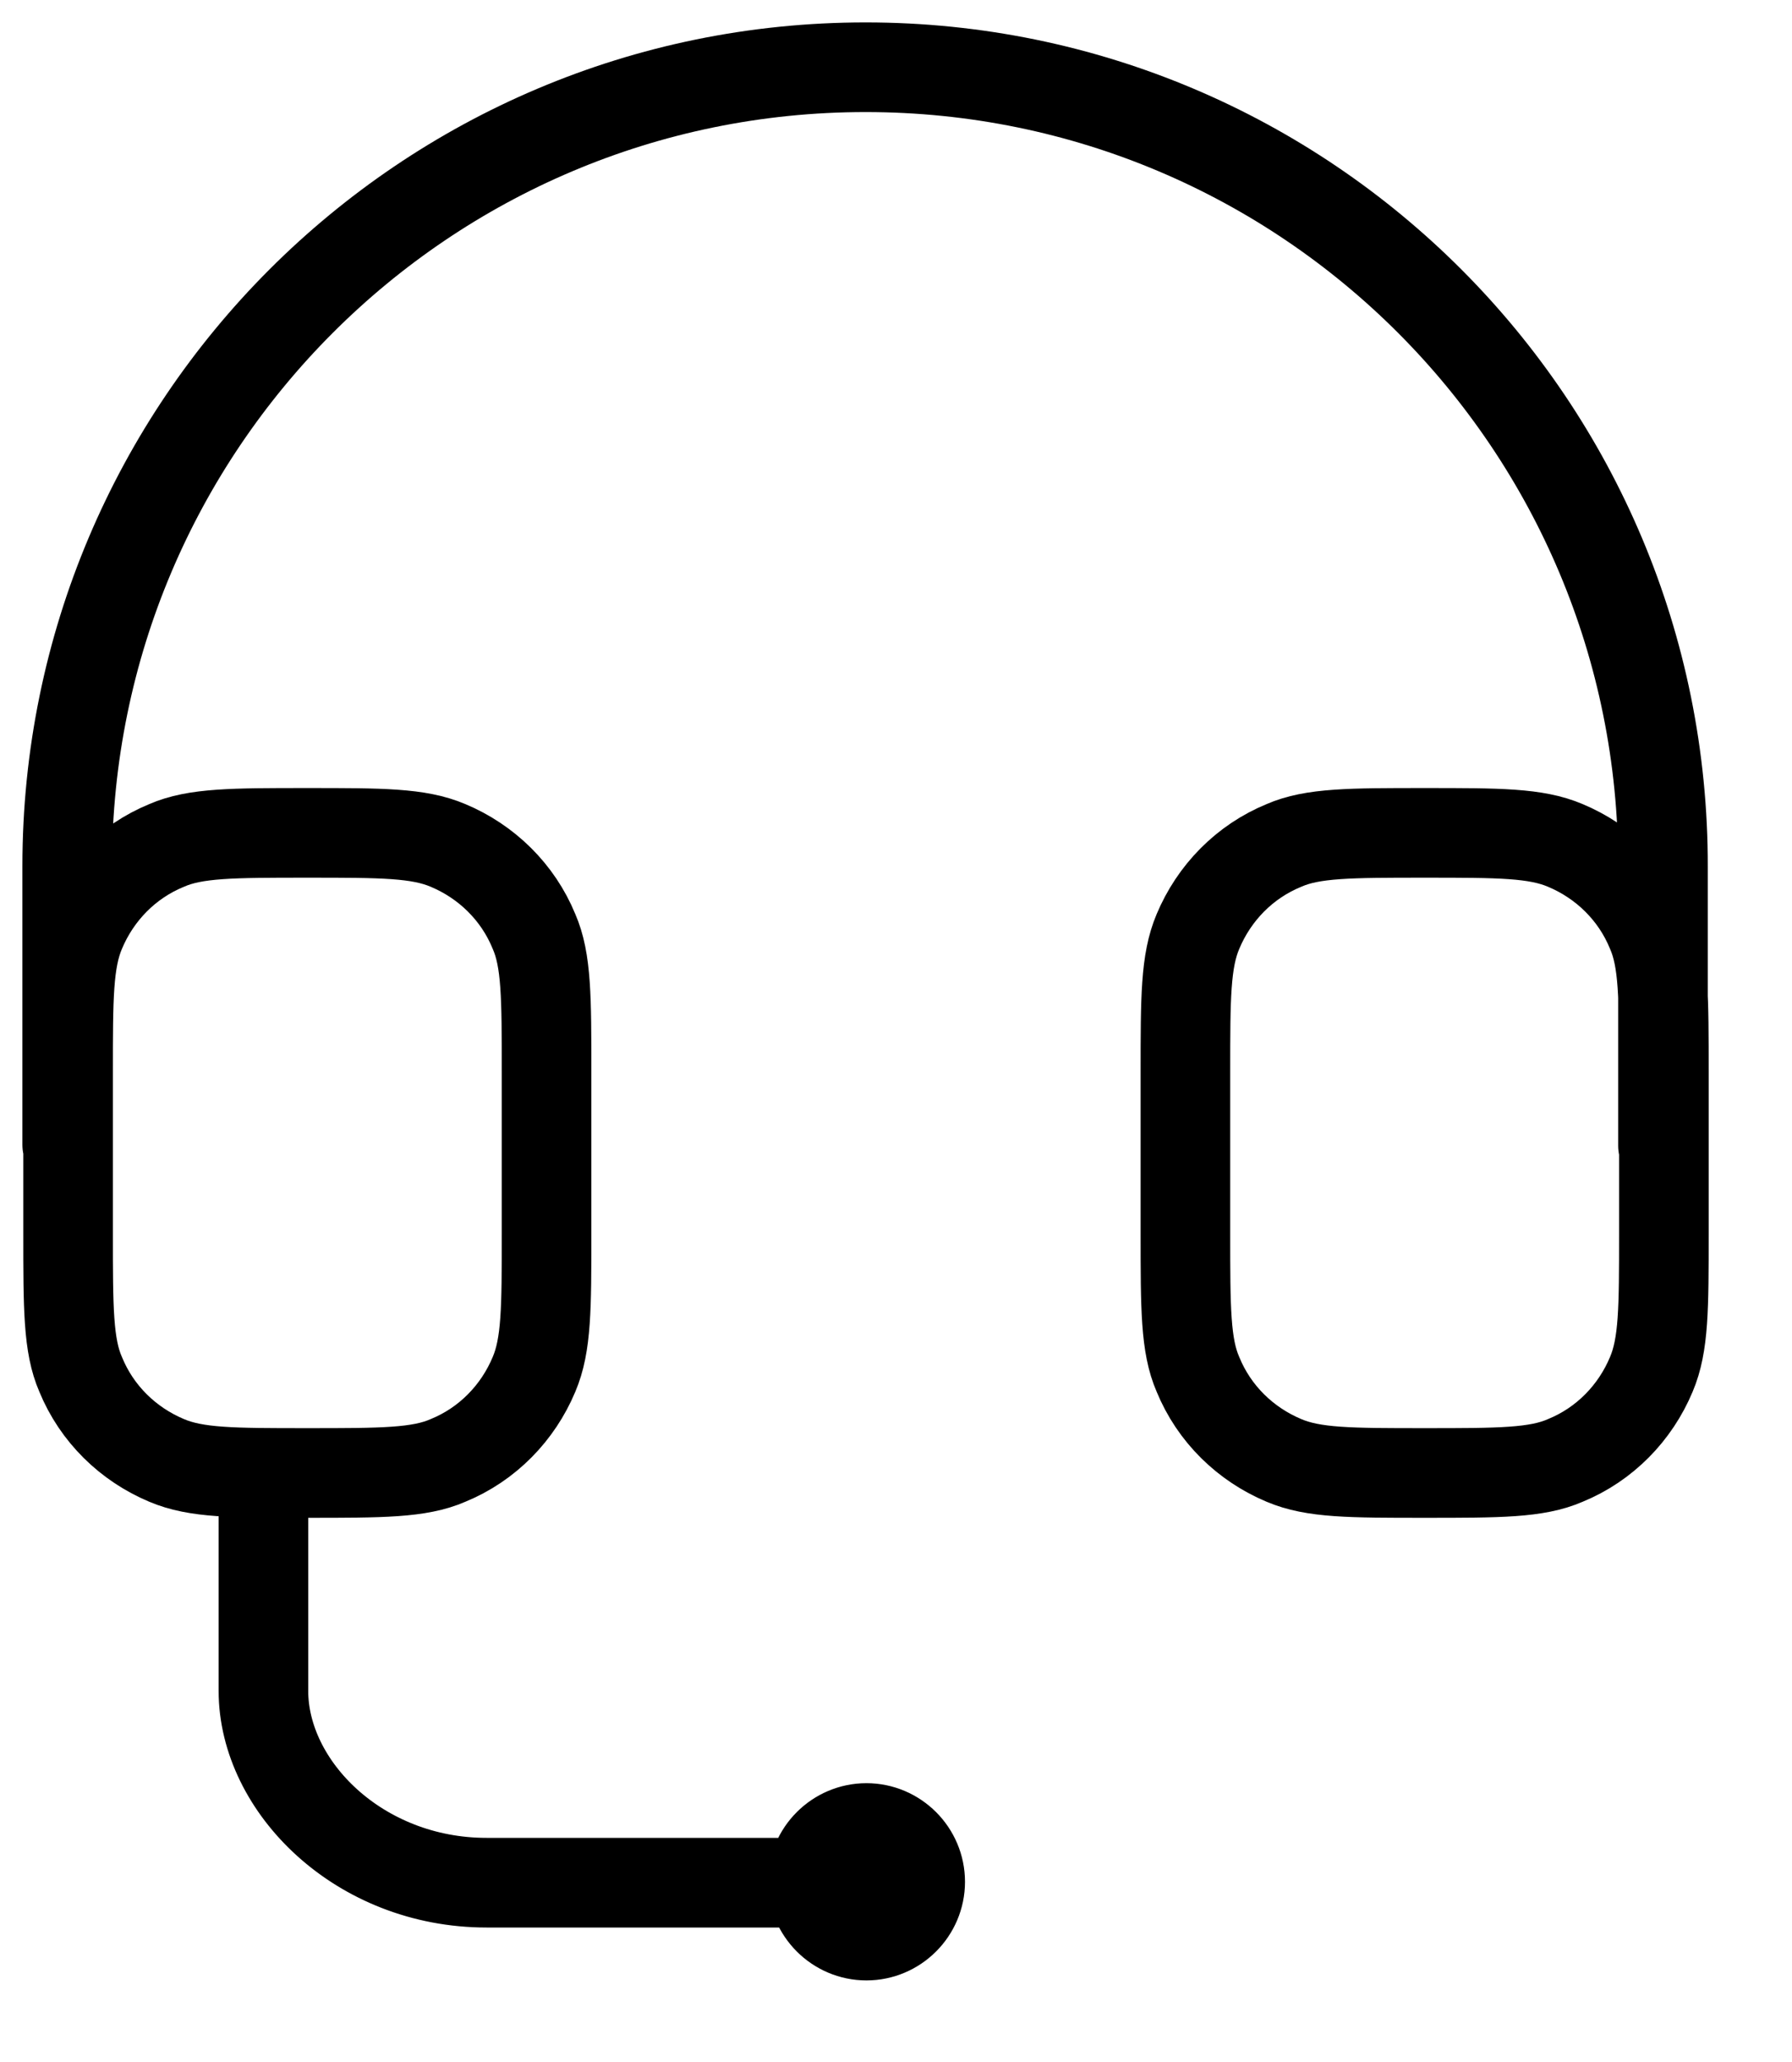 <svg width="20" height="23" viewBox="0 0 20 23" fill="none" xmlns="http://www.w3.org/2000/svg">
<path d="M2.94 16.43V18.86C2.94 19.93 4.01 21 5.43 21H9.65M18.56 12.78V9.67C18.57 4.74 14.58 0.75 9.66 0.75C4.74 0.75 0.75 4.74 0.75 9.66V12.77M10.27 20.99C10.27 21.32 10 21.59 9.67 21.59C9.34 21.59 9.07 21.32 9.07 20.99M10.27 20.99C10.27 20.66 10 20.39 9.67 20.39C9.34 20.39 9.07 20.66 9.07 20.99M10.27 20.99H9.07M18.57 13.76V11.96C18.57 11.13 18.57 10.71 18.43 10.39C18.25 9.95 17.9 9.61 17.47 9.43C17.14 9.29 16.73 9.29 15.9 9.29C15.07 9.29 14.65 9.29 14.33 9.43C13.89 9.61 13.55 9.96 13.37 10.39C13.23 10.72 13.23 11.13 13.23 11.96V13.76C13.23 14.59 13.23 15.01 13.37 15.33C13.55 15.77 13.9 16.11 14.33 16.29C14.66 16.43 15.07 16.43 15.9 16.43C16.73 16.43 17.15 16.43 17.47 16.29C17.91 16.11 18.25 15.76 18.43 15.33C18.57 15 18.57 14.59 18.57 13.76ZM3.43 16.43C4.26 16.43 4.68 16.43 5 16.29C5.44 16.11 5.78 15.76 5.96 15.33C6.1 15 6.1 14.59 6.1 13.76V11.96C6.1 11.13 6.1 10.71 5.96 10.39C5.78 9.95 5.43 9.61 5 9.43C4.67 9.29 4.26 9.29 3.43 9.29C2.6 9.29 2.18 9.29 1.86 9.43C1.42 9.61 1.08 9.96 0.9 10.39C0.76 10.72 0.76 11.13 0.76 11.96V13.76C0.76 14.59 0.76 15.01 0.9 15.33C1.08 15.77 1.43 16.11 1.86 16.29C2.19 16.43 2.6 16.43 3.43 16.43Z" stroke="black" stroke-linecap="round" stroke-linejoin="round"/>
</svg>
